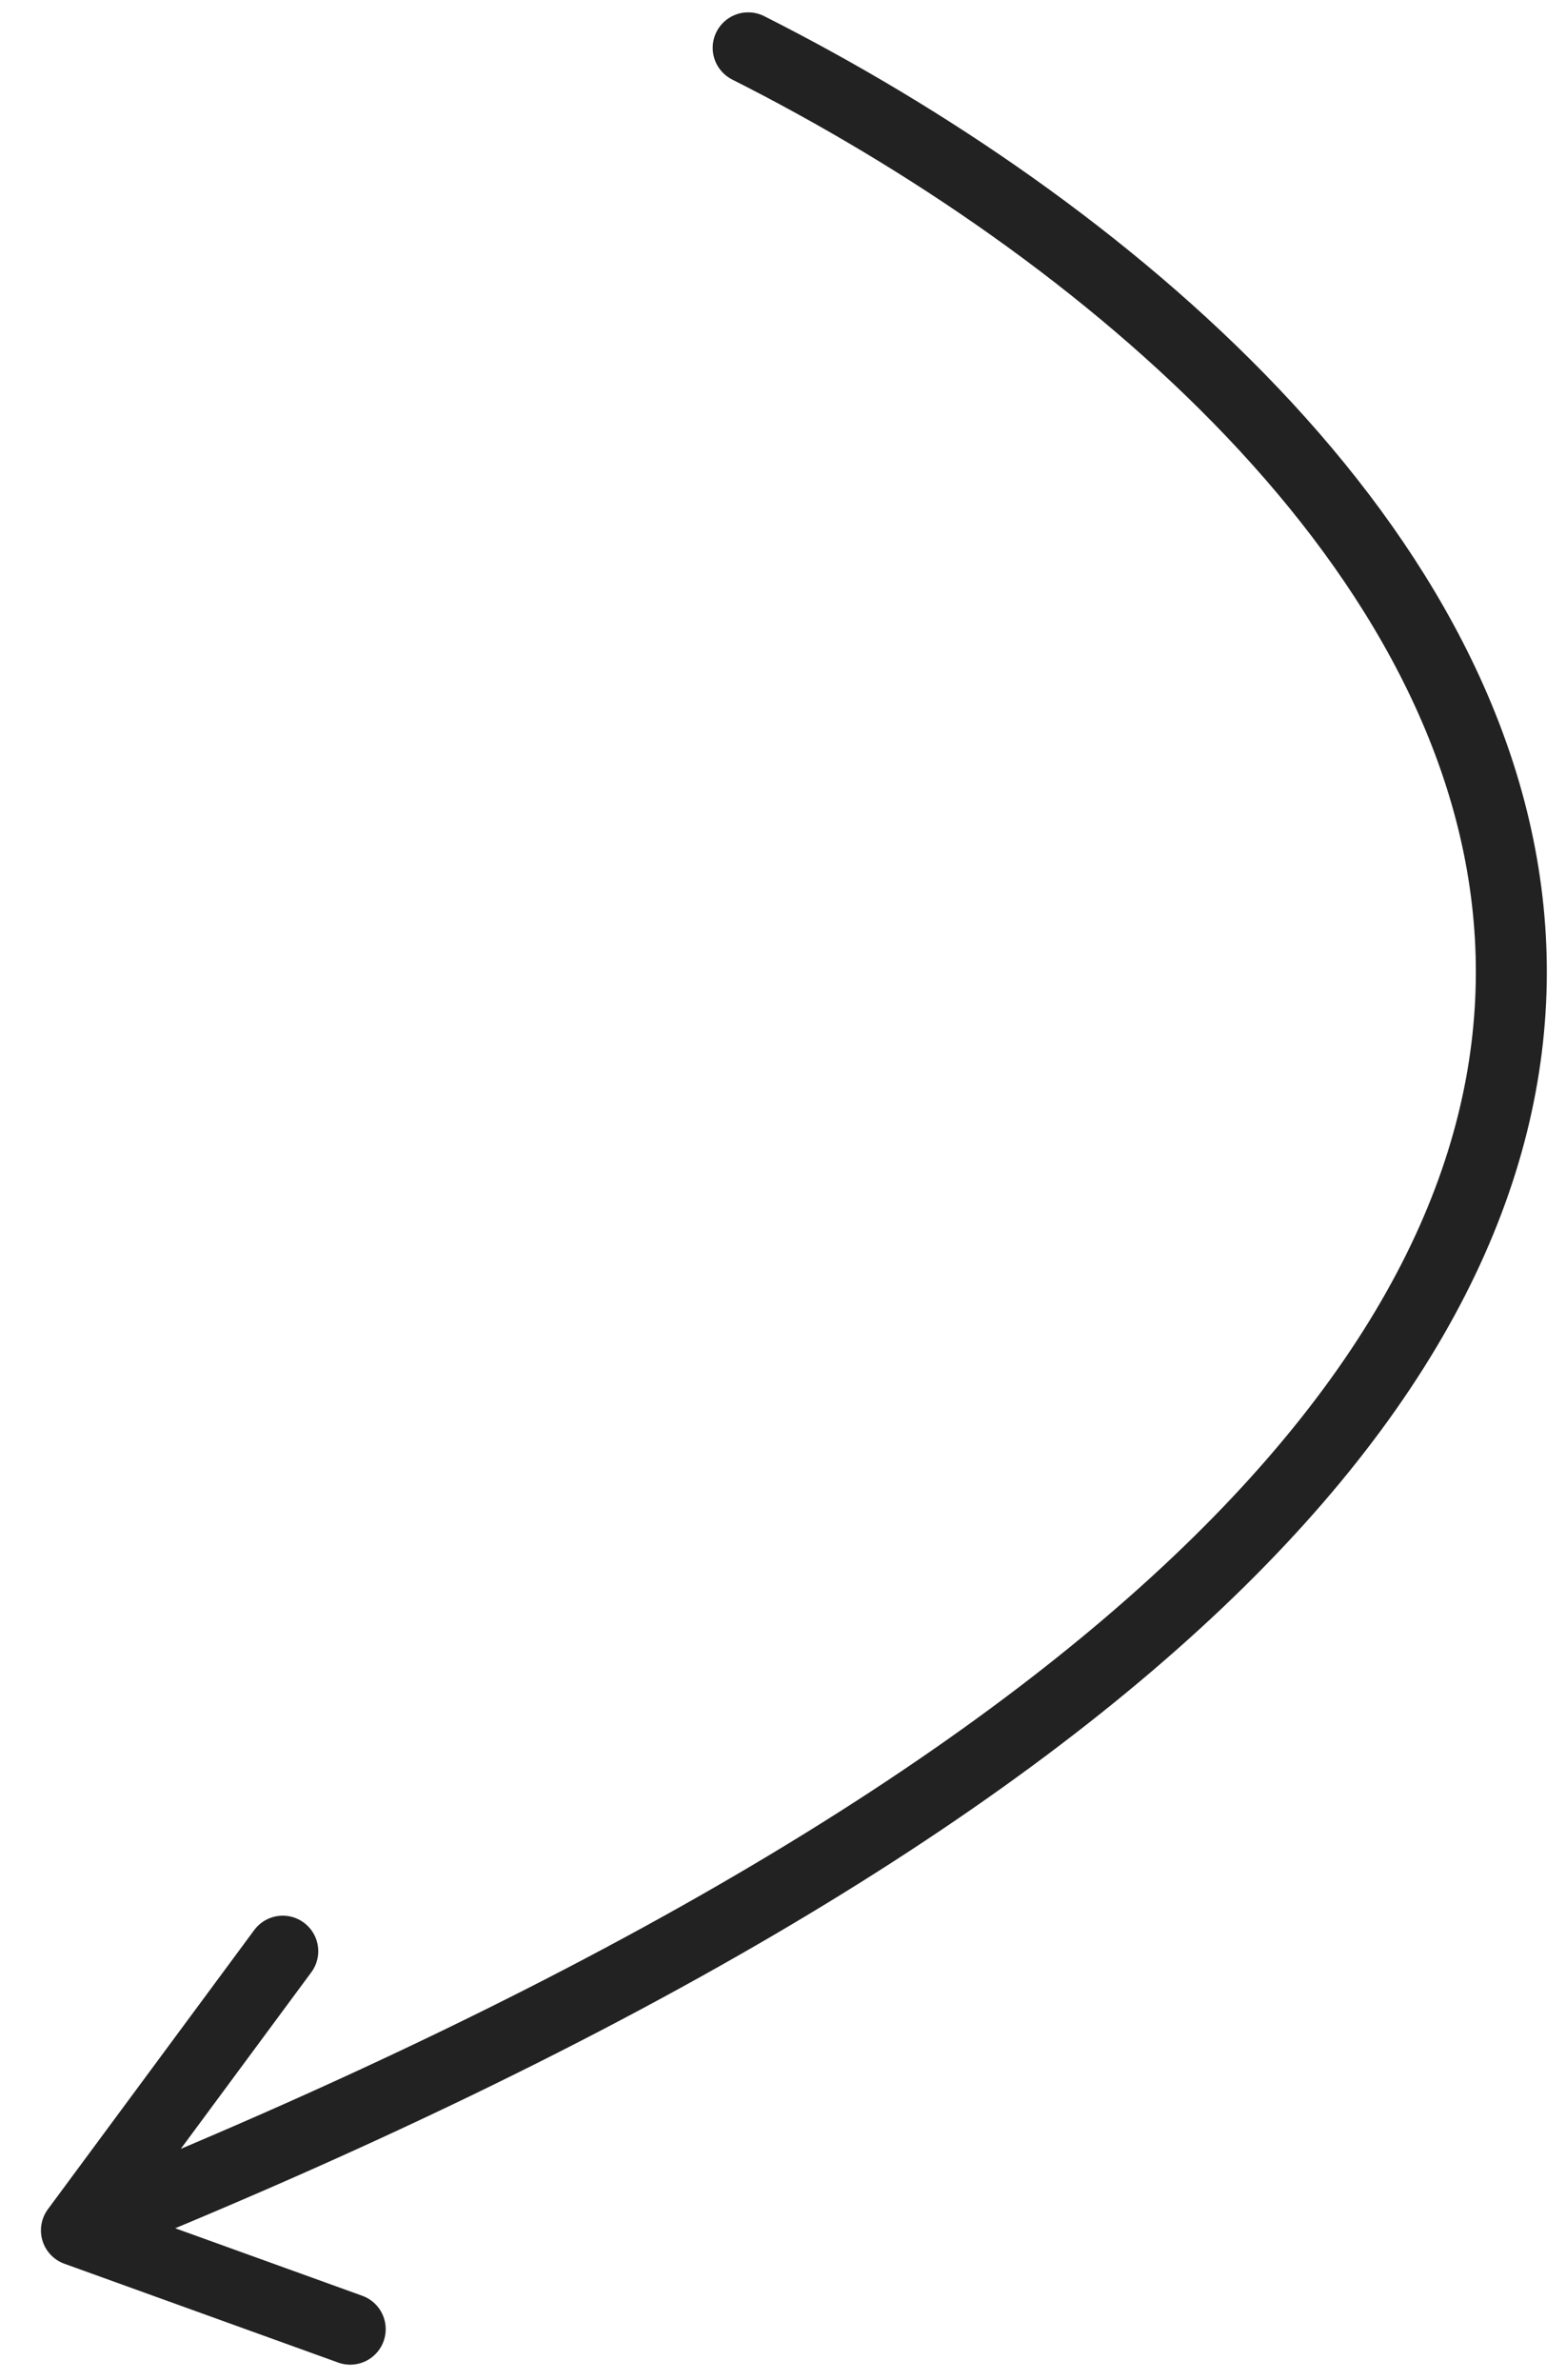 <?xml version="1.0" encoding="UTF-8"?> <svg xmlns="http://www.w3.org/2000/svg" width="52" height="79" viewBox="0 0 52 79" fill="none"> <path d="M24.844 1.588C48.192 13.364 76.418 44.339 2.538 74.031M2.538 74.031L9.389 64.765M2.538 74.031L11.629 77.311" stroke="#222222" stroke-width="2.357" stroke-linecap="round"></path> </svg> 